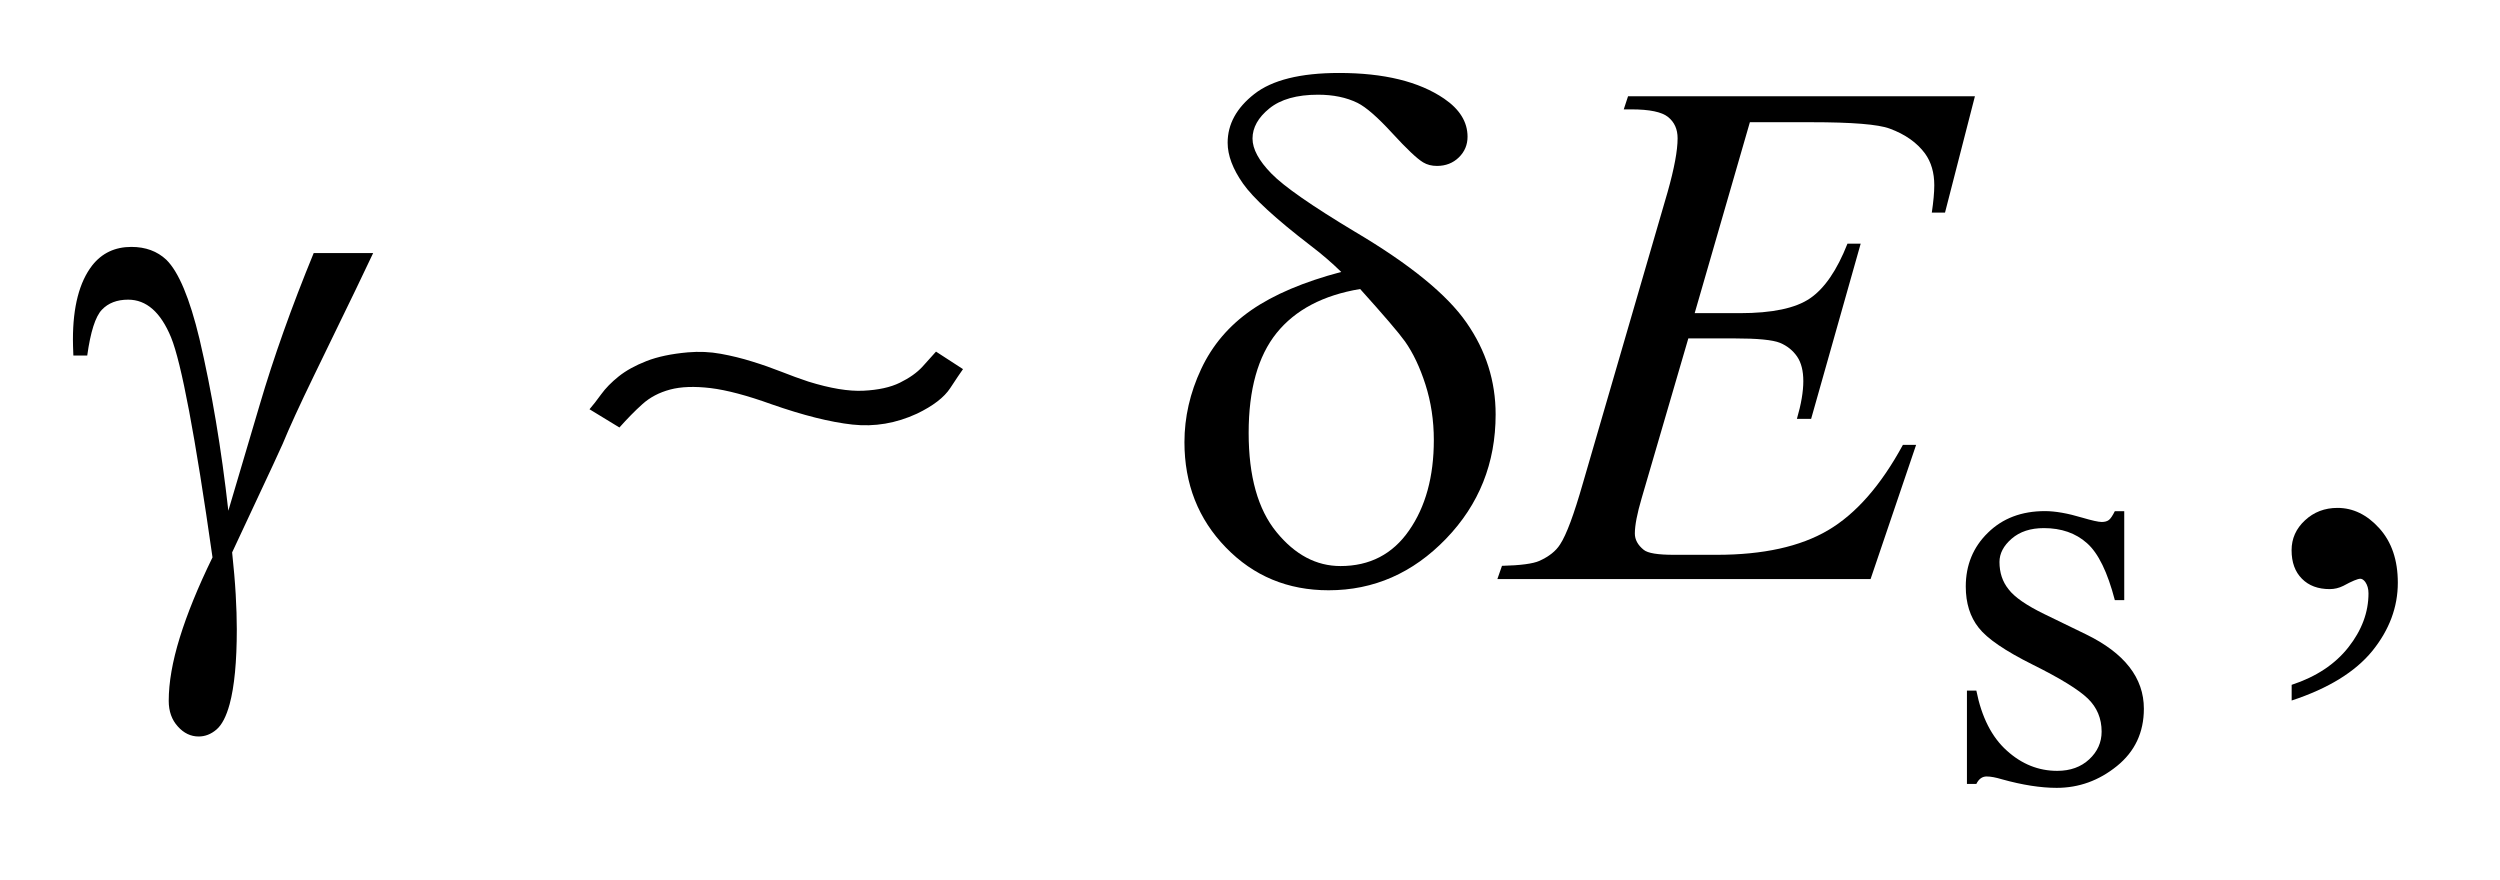 <?xml version="1.0" encoding="UTF-8"?>
<!DOCTYPE svg PUBLIC '-//W3C//DTD SVG 1.0//EN'
          'http://www.w3.org/TR/2001/REC-SVG-20010904/DTD/svg10.dtd'>
<svg stroke-dasharray="none" shape-rendering="auto" xmlns="http://www.w3.org/2000/svg" font-family="'Dialog'" text-rendering="auto" width="54" fill-opacity="1" color-interpolation="auto" color-rendering="auto" preserveAspectRatio="xMidYMid meet" font-size="12px" viewBox="0 0 54 19" fill="black" xmlns:xlink="http://www.w3.org/1999/xlink" stroke="black" image-rendering="auto" stroke-miterlimit="10" stroke-linecap="square" stroke-linejoin="miter" font-style="normal" stroke-width="1" height="19" stroke-dashoffset="0" font-weight="normal" stroke-opacity="1"
><!--Generated by the Batik Graphics2D SVG Generator--><defs id="genericDefs"
  /><g
  ><defs id="defs1"
    ><clipPath clipPathUnits="userSpaceOnUse" id="clipPath1"
      ><path d="M-1 -0.999 L32.863 -0.999 L32.863 10.797 L-1 10.797 L-1 -0.999 Z"
      /></clipPath
      ><clipPath clipPathUnits="userSpaceOnUse" id="clipPath2"
      ><path d="M-3.01 0.013 L-3.01 9.81 L28.853 9.81 L28.853 0.013 Z"
      /></clipPath
    ></defs
    ><g transform="scale(1.576,1.576) translate(1,0.999) matrix(1,0,0,1,3.01,-0.013)"
    ><path d="M25.104 6.021 L25.104 7.239 L24.975 7.239 C24.875 6.856 24.749 6.596 24.594 6.459 C24.439 6.32 24.241 6.252 24.002 6.252 C23.82 6.252 23.673 6.3 23.561 6.397 C23.45 6.493 23.394 6.6 23.394 6.716 C23.394 6.862 23.435 6.987 23.519 7.091 C23.599 7.197 23.763 7.311 24.01 7.431 L24.58 7.708 C25.108 7.965 25.373 8.305 25.373 8.727 C25.373 9.052 25.25 9.314 25.004 9.513 C24.758 9.712 24.483 9.812 24.178 9.812 C23.959 9.812 23.709 9.773 23.429 9.695 C23.343 9.669 23.273 9.656 23.218 9.656 C23.157 9.656 23.111 9.69 23.077 9.758 L22.948 9.758 L22.948 8.479 L23.077 8.479 C23.149 8.843 23.289 9.118 23.495 9.302 C23.7 9.488 23.931 9.579 24.185 9.579 C24.365 9.579 24.511 9.526 24.624 9.421 C24.737 9.316 24.794 9.189 24.794 9.041 C24.794 8.861 24.731 8.71 24.605 8.588 C24.479 8.466 24.227 8.311 23.849 8.123 C23.472 7.935 23.225 7.767 23.108 7.616 C22.991 7.468 22.932 7.28 22.932 7.053 C22.932 6.759 23.033 6.513 23.235 6.316 C23.436 6.118 23.697 6.019 24.017 6.019 C24.158 6.019 24.329 6.049 24.529 6.109 C24.662 6.148 24.751 6.168 24.795 6.168 C24.836 6.168 24.869 6.159 24.893 6.141 C24.917 6.123 24.944 6.082 24.975 6.02 L25.104 6.02 Z" stroke="none" clip-path="url(#clipPath2)"
    /></g
    ><g transform="matrix(1.576,0,0,1.576,6.319,1.554)"
    ><path d="M27.399 8.615 L27.399 8.4 C27.734 8.29 27.994 8.118 28.177 7.885 C28.36 7.652 28.452 7.406 28.452 7.146 C28.452 7.084 28.437 7.032 28.408 6.99 C28.386 6.961 28.363 6.946 28.34 6.946 C28.305 6.946 28.227 6.978 28.106 7.044 C28.047 7.073 27.986 7.088 27.92 7.088 C27.761 7.088 27.634 7.041 27.54 6.946 C27.445 6.851 27.398 6.721 27.398 6.555 C27.398 6.396 27.459 6.259 27.581 6.146 C27.703 6.032 27.852 5.975 28.027 5.975 C28.242 5.975 28.433 6.069 28.601 6.255 C28.77 6.443 28.854 6.691 28.854 7 C28.854 7.335 28.738 7.646 28.505 7.935 C28.271 8.222 27.903 8.449 27.399 8.615 Z" stroke="none" clip-path="url(#clipPath2)"
    /></g
    ><g transform="matrix(1.576,0,0,1.576,6.319,1.554)"
    ><path d="M19.973 0.691 L19.217 3.306 L19.836 3.306 C20.278 3.306 20.6 3.239 20.798 3.103 C20.996 2.968 21.167 2.719 21.311 2.354 L21.492 2.354 L20.813 4.755 L20.618 4.755 C20.677 4.553 20.706 4.381 20.706 4.237 C20.706 4.097 20.678 3.985 20.621 3.901 C20.563 3.817 20.485 3.754 20.387 3.713 C20.287 3.672 20.078 3.652 19.759 3.652 L19.13 3.652 L18.49 5.843 C18.428 6.054 18.397 6.215 18.397 6.326 C18.397 6.41 18.438 6.485 18.519 6.55 C18.575 6.596 18.712 6.618 18.934 6.618 L19.52 6.618 C20.154 6.618 20.663 6.506 21.044 6.282 C21.427 6.057 21.769 5.667 22.071 5.111 L22.252 5.111 L21.628 6.95 L16.513 6.95 L16.576 6.769 C16.83 6.763 17.001 6.74 17.089 6.701 C17.219 6.642 17.314 6.568 17.372 6.476 C17.46 6.343 17.563 6.063 17.685 5.637 L18.846 1.646 C18.937 1.324 18.983 1.078 18.983 0.909 C18.983 0.785 18.94 0.689 18.853 0.618 C18.767 0.548 18.599 0.513 18.348 0.513 L18.245 0.513 L18.304 0.333 L23.058 0.333 L22.648 1.928 L22.467 1.928 C22.489 1.779 22.501 1.653 22.501 1.553 C22.501 1.381 22.459 1.236 22.374 1.118 C22.264 0.969 22.103 0.855 21.891 0.777 C21.735 0.718 21.375 0.689 20.813 0.689 L19.973 0.689 Z" stroke="none" clip-path="url(#clipPath2)"
    /></g
    ><g transform="matrix(1.576,0,0,1.576,6.319,1.554)"
    ><path d="M0.29 2.482 L1.105 2.482 C1.052 2.599 0.784 3.155 0.299 4.151 C0.097 4.567 -0.047 4.882 -0.135 5.097 C-0.174 5.185 -0.218 5.281 -0.267 5.385 L-0.828 6.585 C-0.806 6.793 -0.789 6.985 -0.779 7.161 C-0.769 7.337 -0.764 7.496 -0.764 7.639 C-0.764 8.081 -0.797 8.423 -0.862 8.664 C-0.908 8.833 -0.968 8.949 -1.043 9.013 C-1.118 9.077 -1.199 9.108 -1.287 9.108 C-1.394 9.108 -1.49 9.063 -1.572 8.971 C-1.655 8.88 -1.697 8.763 -1.697 8.62 C-1.697 8.369 -1.647 8.081 -1.546 7.754 C-1.445 7.427 -1.296 7.061 -1.097 6.653 C-1.334 4.988 -1.524 3.983 -1.665 3.638 C-1.807 3.293 -2.003 3.121 -2.253 3.121 C-2.406 3.121 -2.526 3.167 -2.614 3.26 C-2.702 3.353 -2.769 3.562 -2.814 3.887 L-3.004 3.887 C-3.008 3.79 -3.01 3.716 -3.01 3.667 C-3.01 3.218 -2.922 2.88 -2.746 2.652 C-2.613 2.483 -2.434 2.398 -2.209 2.398 C-2.014 2.398 -1.855 2.457 -1.73 2.574 C-1.561 2.74 -1.41 3.101 -1.276 3.657 C-1.107 4.379 -0.975 5.165 -0.88 6.014 L-0.451 4.565 C-0.26 3.915 -0.013 3.22 0.29 2.482 Z" stroke="none" clip-path="url(#clipPath2)"
    /></g
    ><g transform="matrix(1.576,0,0,1.576,6.319,1.554)"
    ><path d="M14.373 2.741 C14.243 2.614 14.103 2.494 13.953 2.38 C13.475 2.013 13.166 1.729 13.026 1.529 C12.886 1.329 12.816 1.143 12.816 0.97 C12.816 0.716 12.938 0.493 13.182 0.302 C13.426 0.111 13.813 0.014 14.343 0.014 C14.958 0.014 15.438 0.131 15.783 0.366 C15.997 0.512 16.104 0.686 16.104 0.888 C16.104 0.998 16.065 1.093 15.985 1.171 C15.905 1.249 15.805 1.288 15.685 1.288 C15.613 1.288 15.549 1.272 15.495 1.239 C15.413 1.19 15.272 1.057 15.072 0.839 C14.872 0.621 14.714 0.483 14.596 0.424 C14.443 0.349 14.263 0.312 14.054 0.312 C13.765 0.312 13.542 0.375 13.388 0.5 C13.234 0.625 13.157 0.763 13.157 0.913 C13.157 1.056 13.243 1.216 13.416 1.393 C13.588 1.57 13.971 1.836 14.562 2.191 C15.314 2.636 15.823 3.051 16.089 3.435 C16.357 3.819 16.489 4.238 16.489 4.694 C16.489 5.361 16.262 5.929 15.808 6.399 C15.354 6.869 14.818 7.104 14.2 7.104 C13.64 7.104 13.171 6.909 12.792 6.518 C12.413 6.128 12.224 5.647 12.224 5.074 C12.224 4.733 12.3 4.398 12.453 4.072 C12.606 3.745 12.835 3.476 13.141 3.264 C13.449 3.051 13.859 2.877 14.373 2.741 ZM14.632 2.975 C14.124 3.06 13.743 3.261 13.487 3.578 C13.232 3.895 13.104 4.351 13.104 4.947 C13.104 5.543 13.231 5.995 13.485 6.306 C13.739 6.617 14.031 6.772 14.363 6.772 C14.763 6.772 15.077 6.61 15.302 6.285 C15.529 5.96 15.642 5.546 15.642 5.045 C15.642 4.775 15.603 4.522 15.527 4.284 C15.451 4.047 15.357 3.85 15.247 3.694 C15.162 3.575 14.957 3.336 14.632 2.975 Z" stroke="none" clip-path="url(#clipPath2)"
    /></g
    ><g transform="matrix(1.576,0,0,1.576,6.319,1.554)"
    ><path d="M9.014 4.333 C8.931 4.46 8.779 4.577 8.559 4.683 C8.272 4.816 7.977 4.866 7.674 4.833 C7.371 4.8 7 4.707 6.56 4.553 C6.227 4.433 5.95 4.36 5.73 4.333 C5.51 4.307 5.325 4.313 5.175 4.353 C5.025 4.393 4.898 4.46 4.795 4.553 C4.691 4.646 4.587 4.753 4.48 4.873 L4.07 4.623 C4.116 4.57 4.17 4.501 4.23 4.418 C4.29 4.335 4.37 4.253 4.47 4.173 C4.57 4.093 4.697 4.023 4.85 3.963 C5.003 3.903 5.193 3.863 5.419 3.843 C5.572 3.83 5.722 3.836 5.869 3.863 C6.017 3.89 6.16 3.925 6.3 3.969 C6.44 4.012 6.573 4.059 6.7 4.109 C6.826 4.159 6.95 4.204 7.07 4.244 C7.37 4.337 7.621 4.379 7.824 4.369 C8.028 4.359 8.194 4.323 8.324 4.259 C8.454 4.195 8.557 4.123 8.634 4.039 C8.71 3.955 8.772 3.887 8.819 3.833 L9.189 4.073 C9.155 4.12 9.097 4.207 9.014 4.333 Z" stroke="none" clip-path="url(#clipPath2)"
    /></g
  ></g
></svg
>
